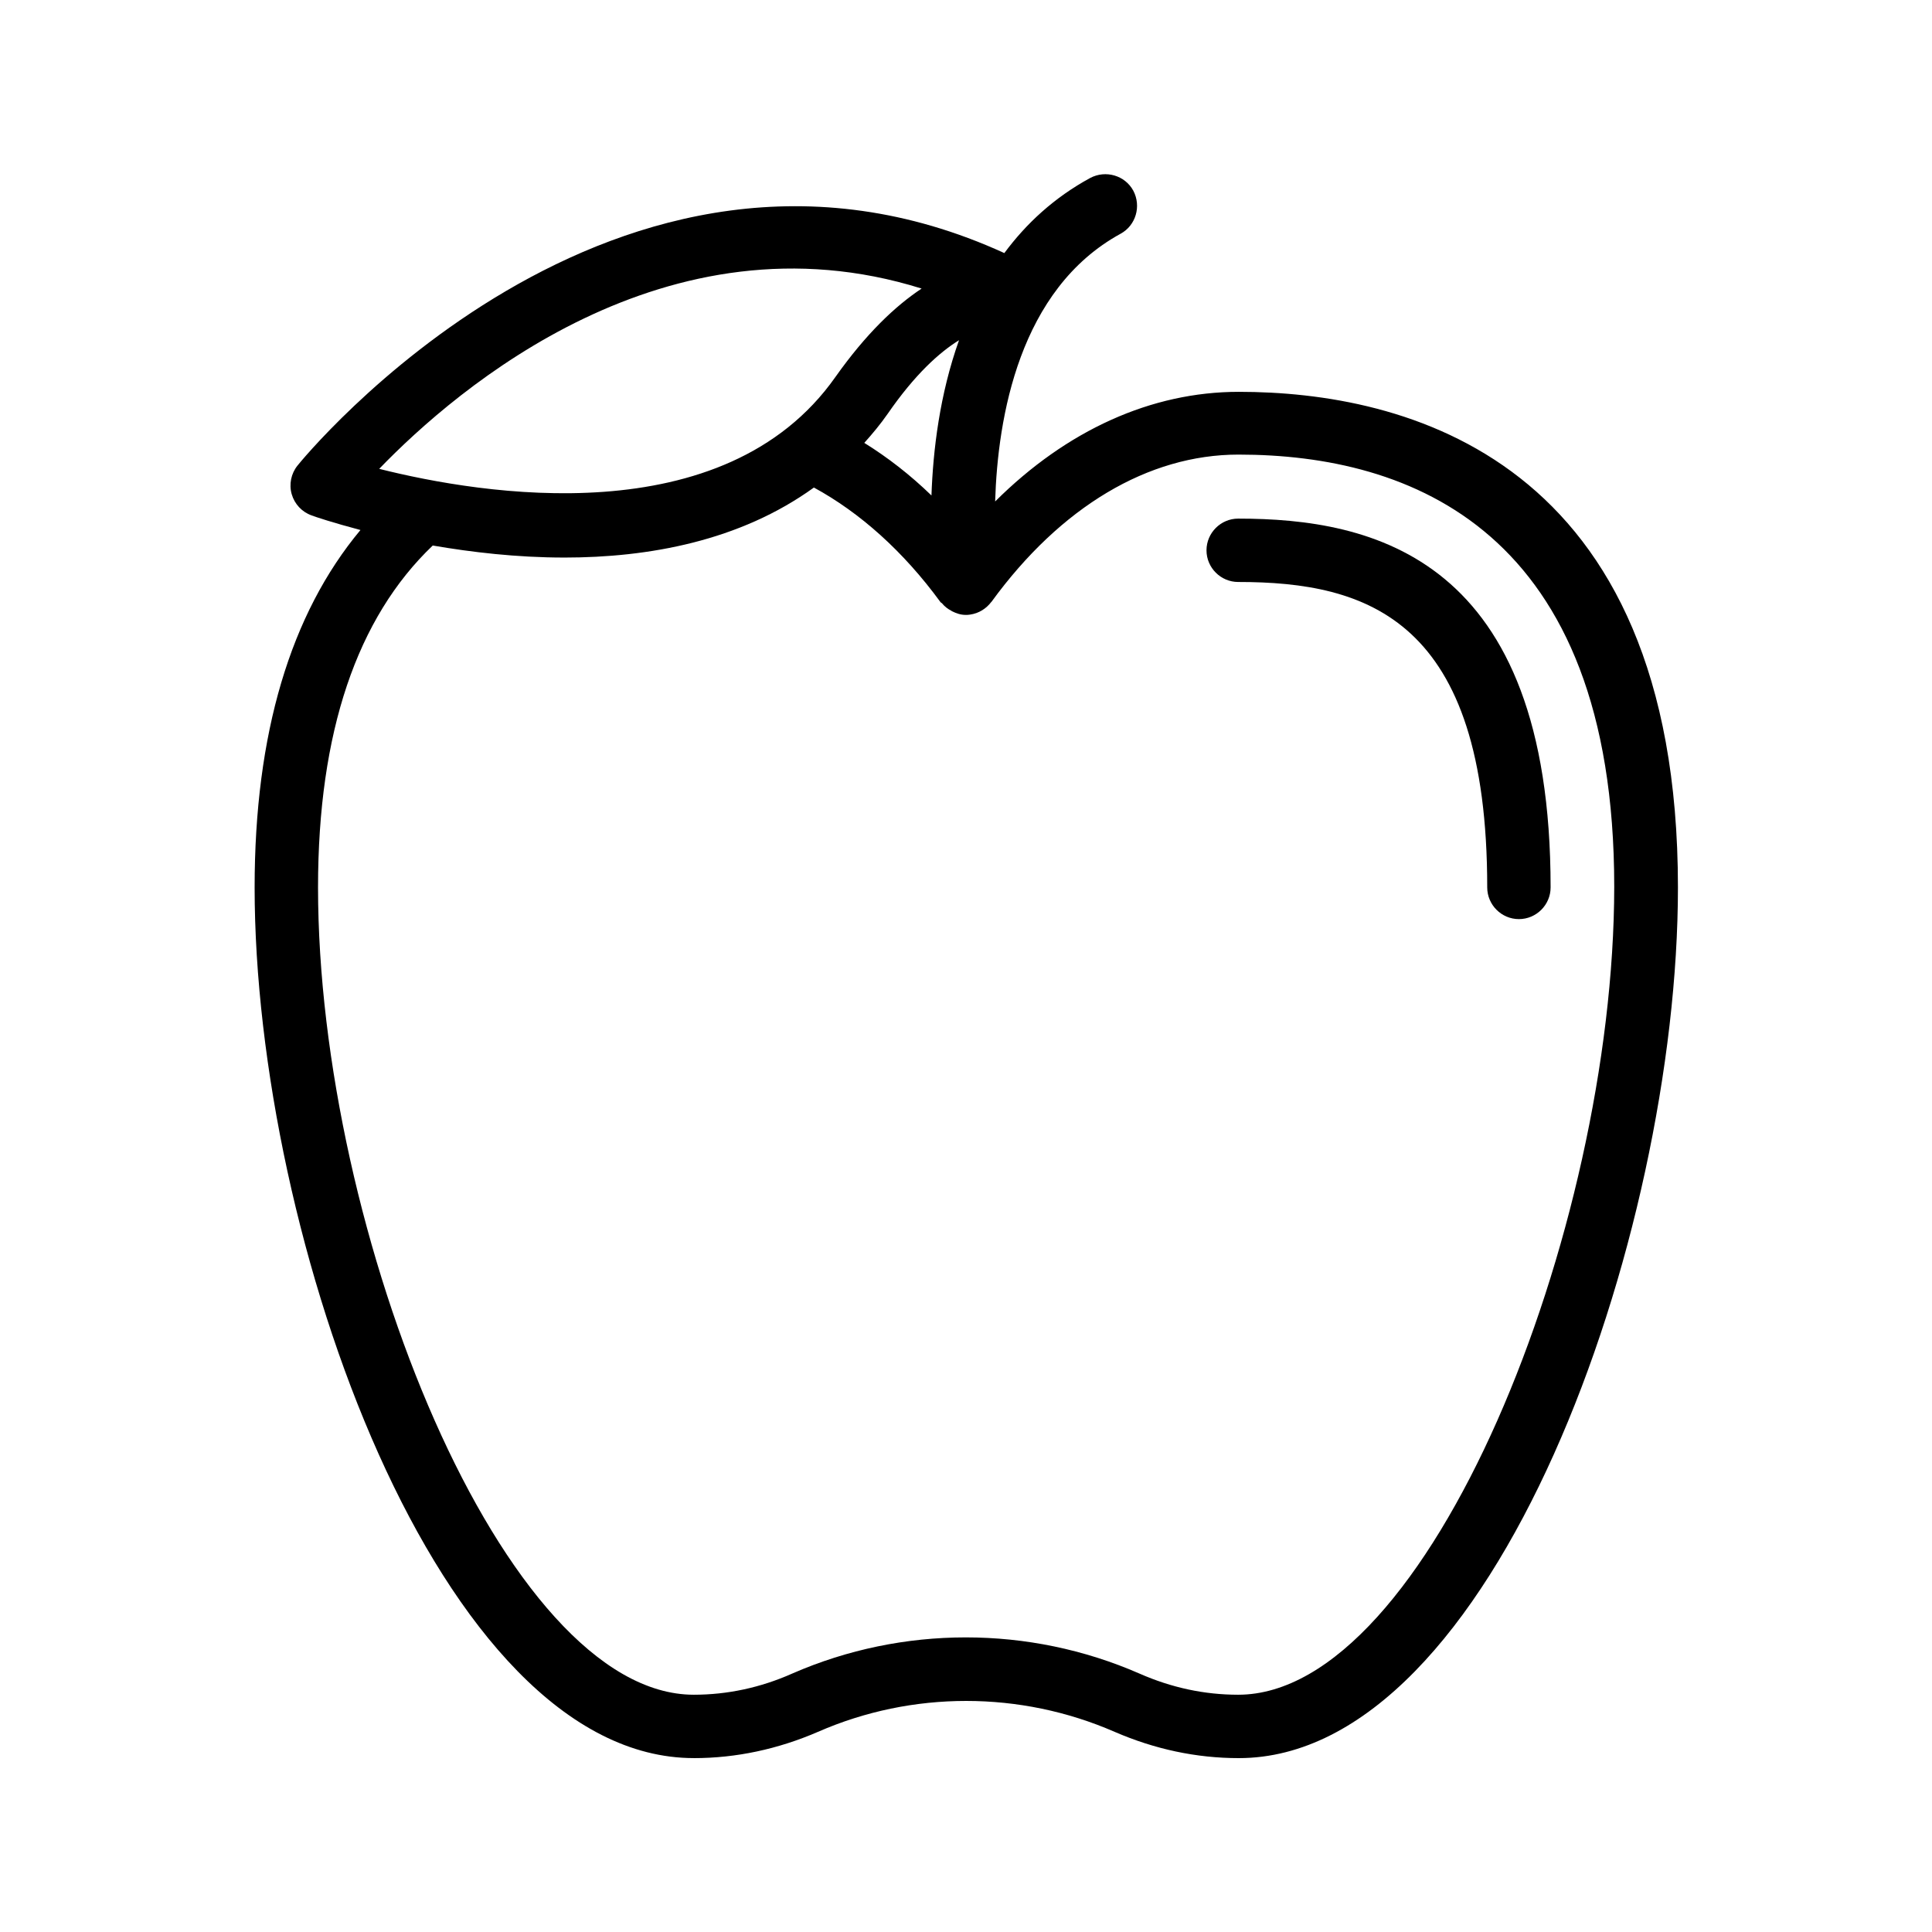 <?xml version="1.0" encoding="UTF-8"?>
<!-- Uploaded to: SVG Repo, www.svgrepo.com, Generator: SVG Repo Mixer Tools -->
<svg fill="#000000" width="800px" height="800px" version="1.1" viewBox="144 144 512 512" xmlns="http://www.w3.org/2000/svg">
 <g>
  <path d="m327.87 609.92c11.168 0 22.25-2.352 32.914-6.969 24.938-10.914 53.57-10.914 78.594 0 10.664 4.617 21.664 6.969 32.914 6.969 67.512 0 116.38-137.88 116.38-230.75 0-114.28-72.883-131.33-116.38-131.33-23.176 0-45.594 10.16-64.57 29.055 0.672-22.25 6.383-56.258 33.25-70.953 4.031-2.184 5.543-7.305 3.359-11.418-2.184-4.031-7.305-5.543-11.418-3.359-9.574 5.207-16.961 12.09-22.754 19.902-103.28-47.191-186.5 55.25-187.34 56.344-1.68 2.098-2.266 4.953-1.512 7.559 0.754 2.602 2.688 4.703 5.289 5.625 0.84 0.336 5.625 1.93 12.93 3.863-18.559 22.25-28.047 53.992-28.047 94.715 0.004 92.867 48.875 230.74 116.39 230.74zm70.281-375.76c-5.121 14.359-6.887 29.137-7.305 41.145-5.625-5.457-11.586-10.078-17.801-13.938 2.184-2.434 4.281-4.953 6.215-7.727 7.133-10.328 13.598-16.203 18.891-19.48zm-9.91-13.688c-6.969 4.617-14.695 11.922-22.84 23.426-29.473 41.898-93.875 31.152-120.91 24.352 20.656-21.41 76.16-68.938 143.75-47.777zm-94.715 71.289c22.336 0 46.52-4.367 66.168-18.559 12.176 6.633 23.68 16.879 33.504 30.312 0.082 0.168 0.336 0.25 0.418 0.336 0.672 0.84 1.512 1.512 2.519 2.016l0.082 0.082c1.176 0.586 2.352 1.008 3.695 1.008 0.336 0 0.754 0 1.176-0.082 2.352-0.336 4.281-1.594 5.625-3.359 0 0 0.082 0 0.082-0.082 18.305-25.105 41.48-38.961 65.41-38.961 45.426 0 99.586 19.902 99.586 114.53-0.078 91.613-49.285 214.12-99.664 214.12-8.902 0-17.633-1.848-26.199-5.625-29.223-12.762-62.723-12.762-91.945 0-8.48 3.777-17.297 5.625-26.113 5.625-50.383 0-99.586-122.51-99.586-213.95 0-41.145 10.328-71.457 30.398-90.602 10.242 1.762 22.246 3.188 34.844 3.188z"/>
  <path d="m472.13 298.23c34.258 0 66 9.824 66 80.945 0 4.617 3.777 8.398 8.398 8.398 4.617 0 8.398-3.777 8.398-8.398 0-87.664-47.273-97.738-82.793-97.738-4.617 0-8.398 3.777-8.398 8.398-0.004 4.613 3.773 8.395 8.395 8.395z"/>
 </g>
</svg>